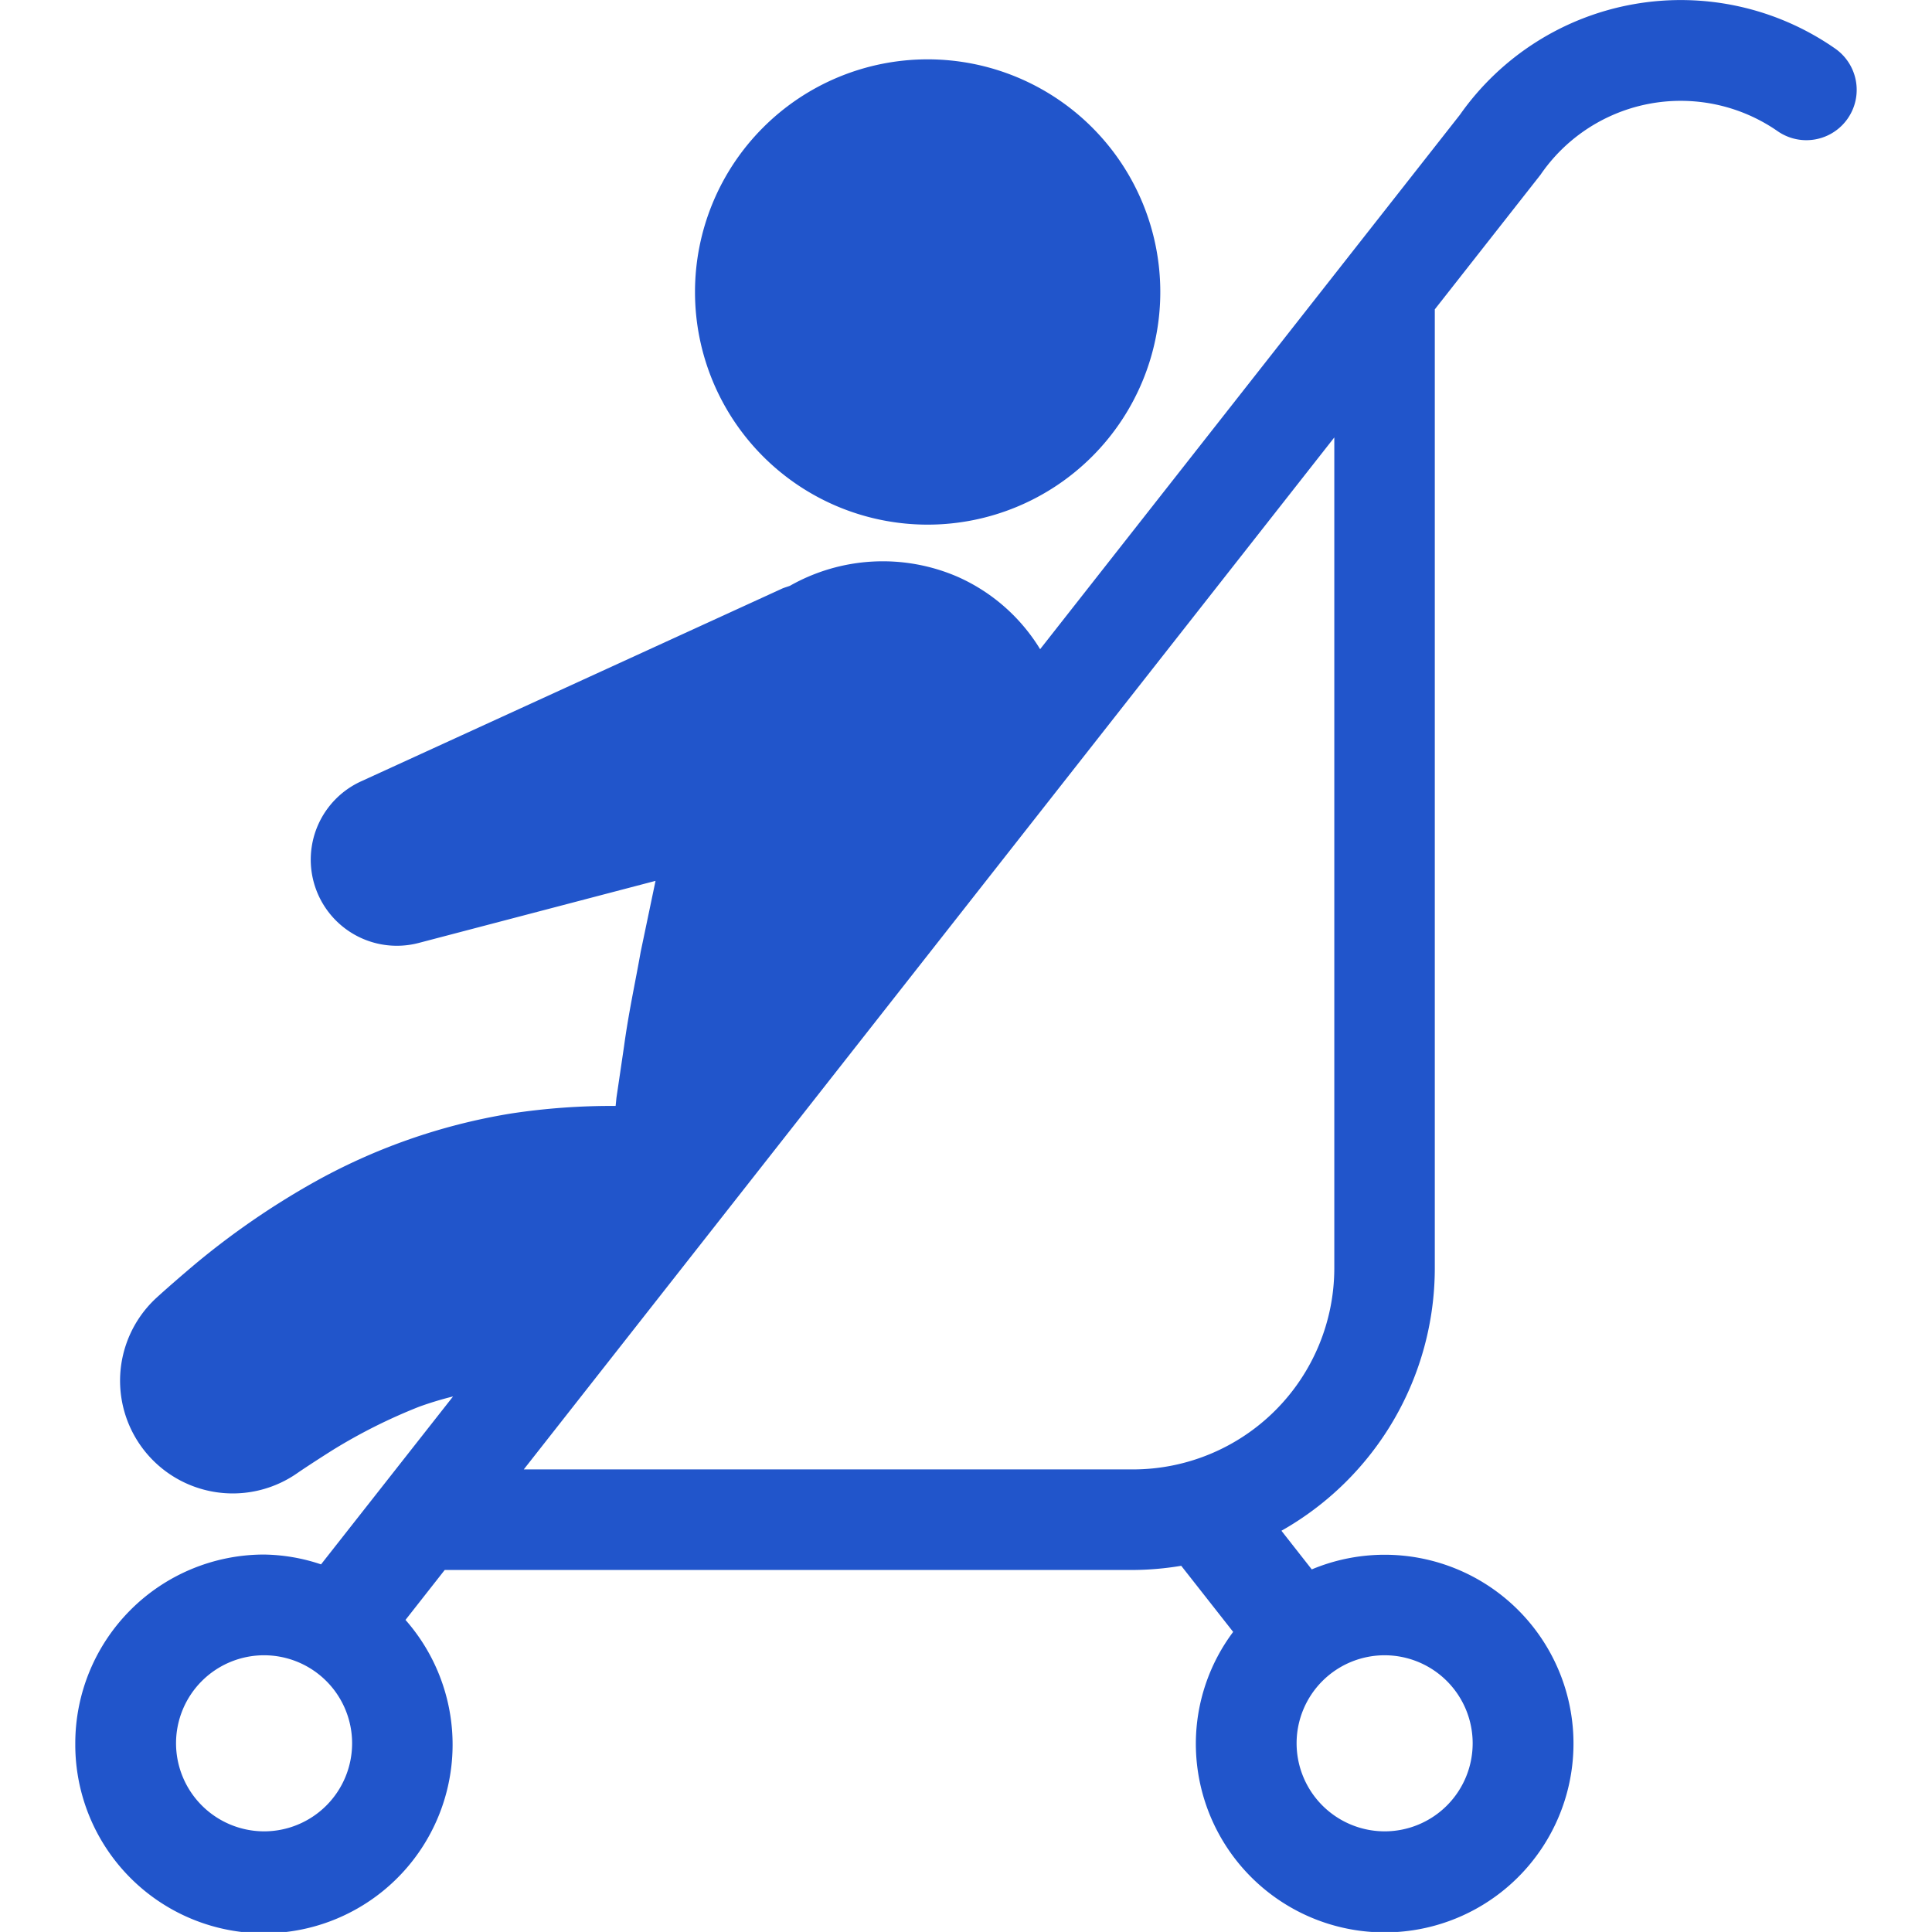 <svg xmlns="http://www.w3.org/2000/svg" xmlns:xlink="http://www.w3.org/1999/xlink" width="60" height="60" viewBox="0 0 60 60">
  <defs>
    <clipPath id="clip-path">
      <rect id="長方形_1610" data-name="長方形 1610" width="55.324" height="59.997" fill="#2155cb"/>
    </clipPath>
  </defs>
  <g id="グループ_2614" data-name="グループ 2614" transform="translate(-1123 -3266)">
    <rect id="長方形_1606" data-name="長方形 1606" width="60" height="60" transform="translate(1123 3266)" fill="none"/>
    <g id="グループ_2233" data-name="グループ 2233" transform="translate(1125.338 3266.001)">
      <g id="グループ_2232" data-name="グループ 2232" clip-path="url(#clip-path)">
        <path id="パス_924" data-name="パス 924" d="M98.152,23.149a7.225,7.225,0,1,1,7.224-7.226,7.227,7.227,0,0,1-7.224,7.226" transform="translate(-71.68 -6.857)" fill="#2155cb"/>
        <path id="パス_925" data-name="パス 925" d="M0,54.138a5.859,5.859,0,1,0,10.255-3.831l1.218-1.551H32.852a9.354,9.354,0,0,0,1.494-.13l1.613,2.053A5.8,5.8,0,0,0,34.8,54.138a5.864,5.864,0,1,0,3.6-5.4l-.942-1.2a9.374,9.374,0,0,0,4.763-8.152V9.606l3.283-4.18a5.277,5.277,0,0,1,7.358-1.357A1.562,1.562,0,1,0,54.658,1.51,8.383,8.383,0,0,0,43,3.565L29.964,20.16a5.714,5.714,0,0,0-2.55-2.243,5.848,5.848,0,0,0-5.221.275c-.091.034-.189.059-.272.1L8.87,24.267a2.674,2.674,0,0,0,1.792,5.017l7.358-1.929-.462,2.209c-.165.938-.372,1.87-.517,2.937q-.115.785-.235,1.592c-.008.083-.016.169-.025.252a20.8,20.8,0,0,0-3.248.235,18.67,18.67,0,0,0-6.222,2.192,24.527,24.527,0,0,0-3.58,2.477c-.778.657-1.2,1.045-1.2,1.045a3.5,3.5,0,0,0,4.344,5.468l.078-.054s.37-.252,1.018-.662a16.949,16.949,0,0,1,2.711-1.361,10.615,10.615,0,0,1,1.05-.318l-4.1,5.215a5.766,5.766,0,0,0-1.777-.305A5.865,5.865,0,0,0,0,54.138m37.929,0a2.734,2.734,0,1,1,2.734,2.735,2.738,2.738,0,0,1-2.734-2.735m-24-8.506L39.1,13.584v25.8a6.256,6.256,0,0,1-6.249,6.249Zm-10.8,8.506a2.734,2.734,0,1,1,2.734,2.735,2.739,2.739,0,0,1-2.734-2.735" transform="translate(0 0)" fill="#2155cb"/>
      </g>
    </g>
  </g>
</svg>
